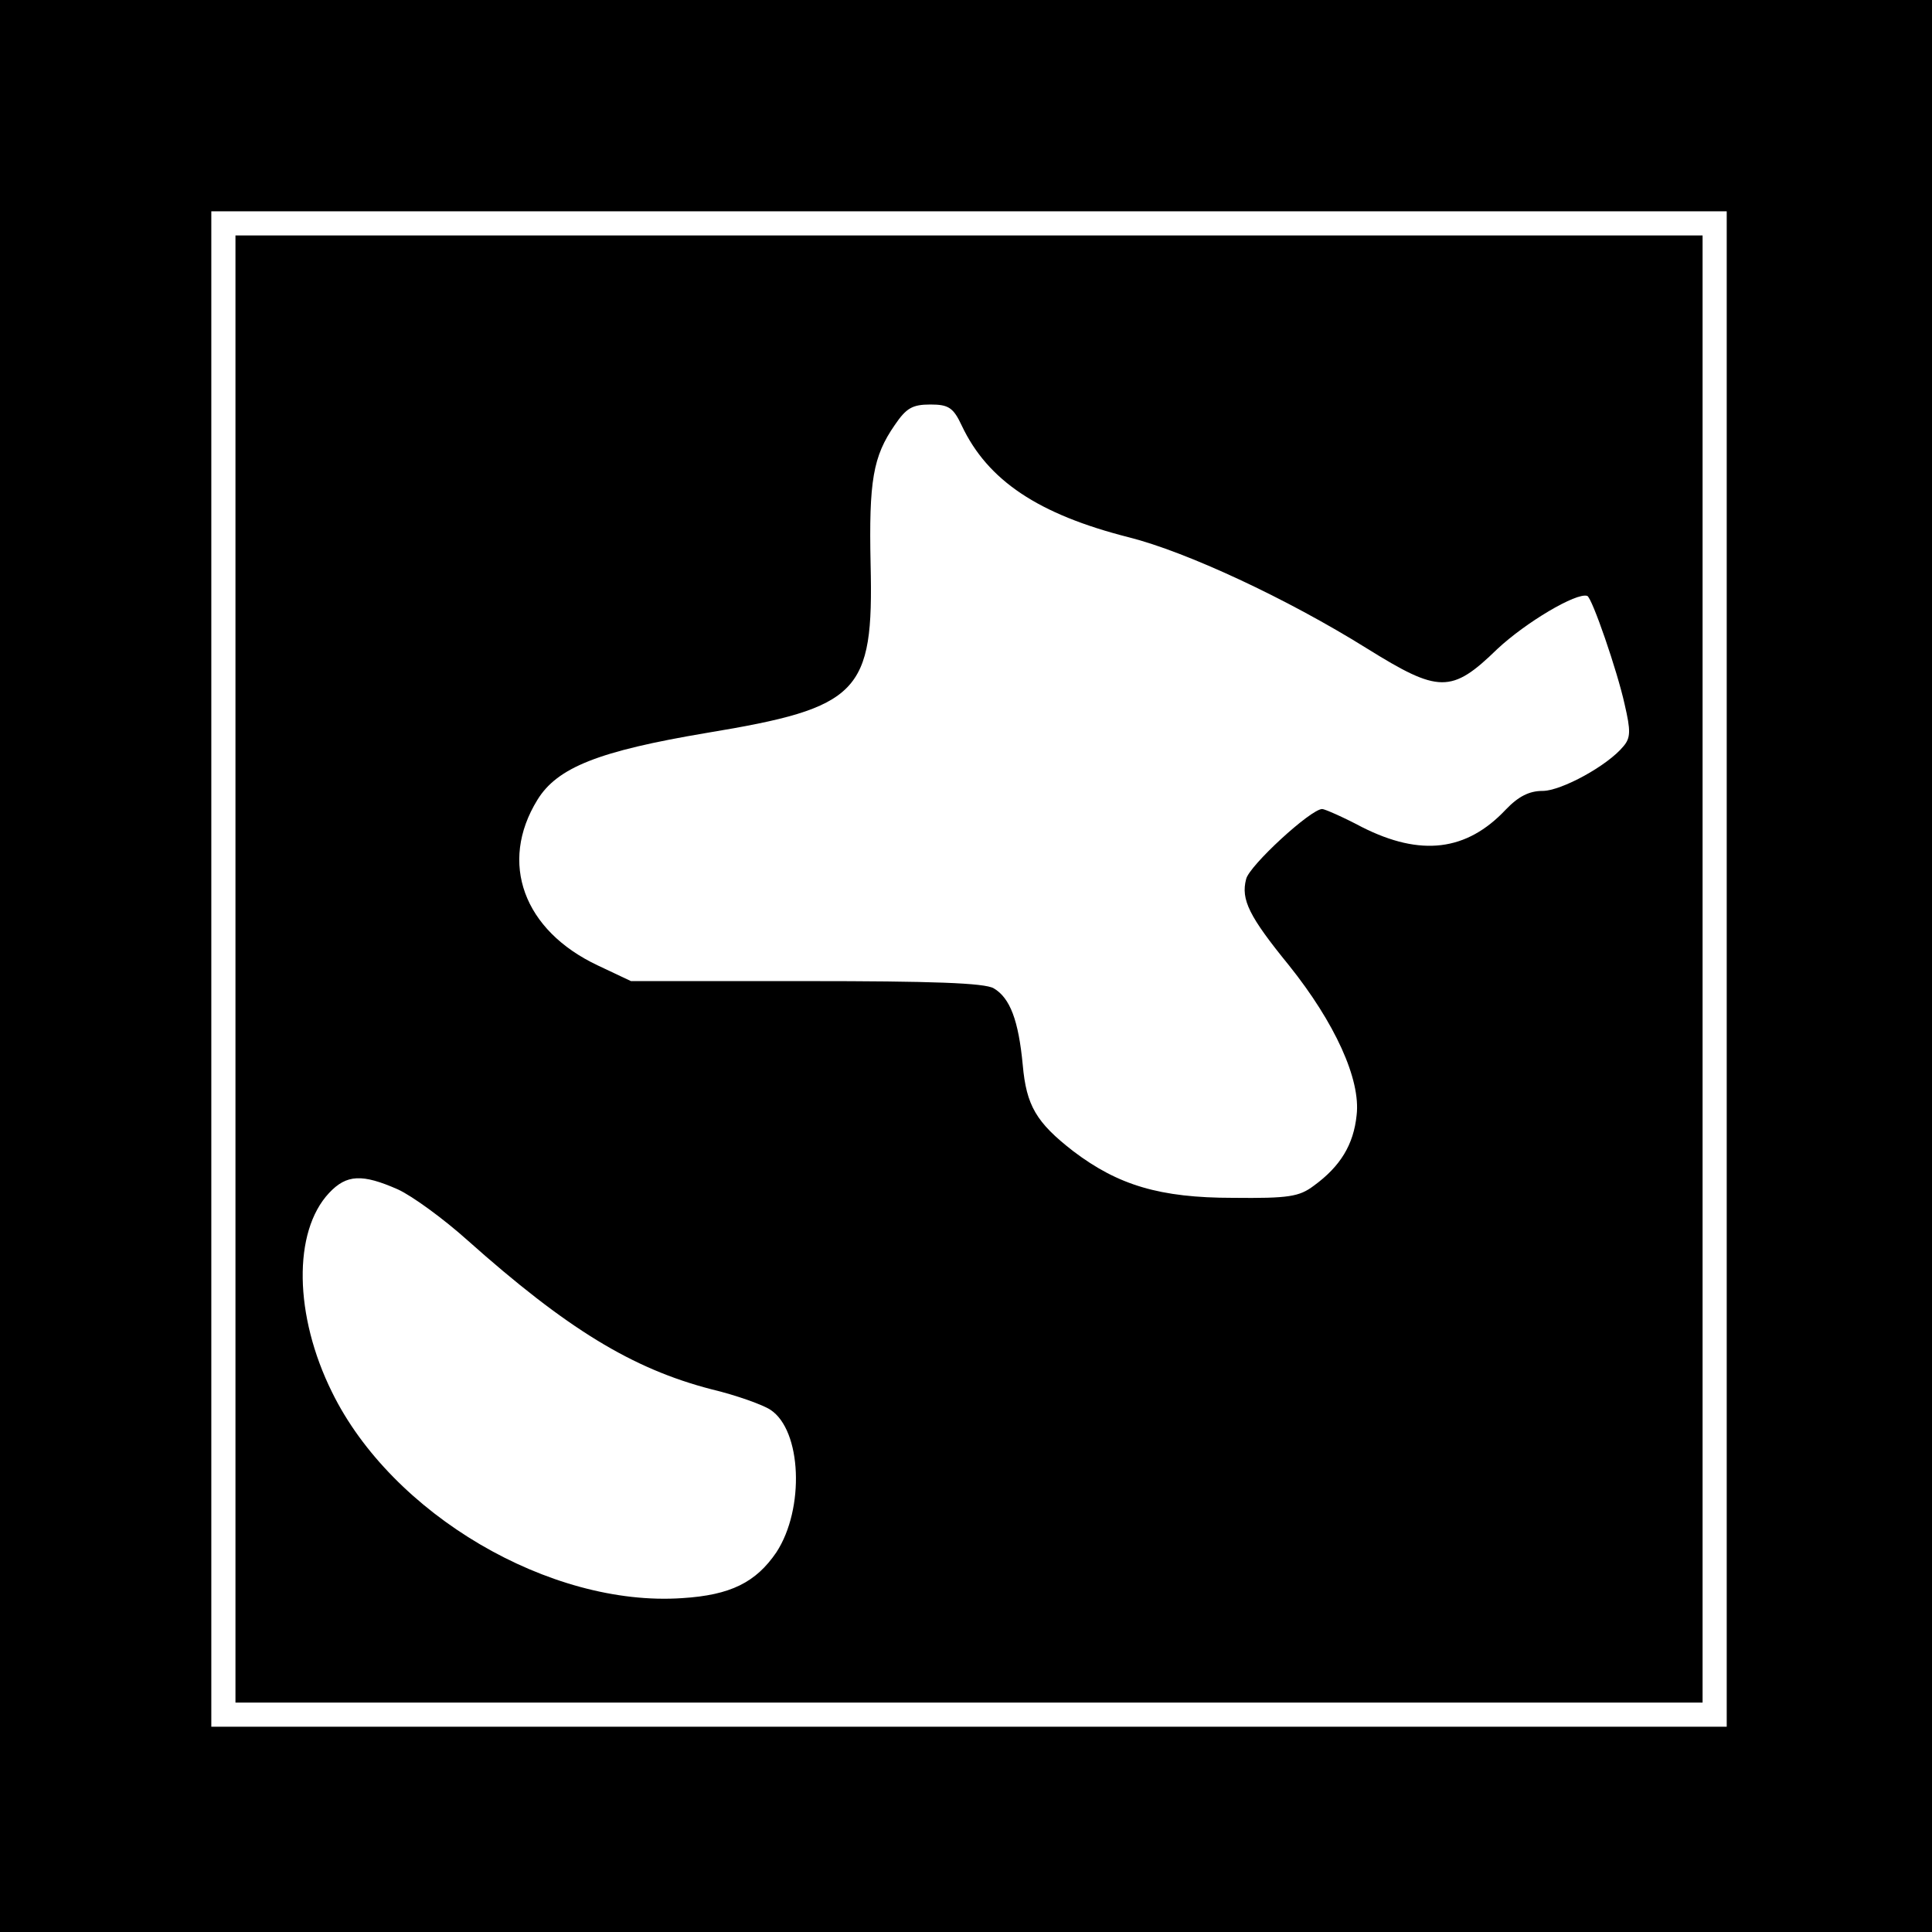 <?xml version="1.0" standalone="no"?>
<!DOCTYPE svg PUBLIC "-//W3C//DTD SVG 20010904//EN"
 "http://www.w3.org/TR/2001/REC-SVG-20010904/DTD/svg10.dtd">
<svg version="1.0" xmlns="http://www.w3.org/2000/svg"
 width="320pt" height="320pt" viewBox="0 0 320 320"
 preserveAspectRatio="xMidYMid meet">
<g transform="translate(0,320) scale(0.1,-0.1)"
fill="#000000" stroke="none">
<path d="M0 1600 l0 -1600 1600 0 1600 0 0 1600 0 1600 -1600 0 -1600 0 0
-1600z m2860 -5 l0 -1255 -1255 0 -1255 0 0 1255 0 1255 1255 0 1255 0 0
-1255z"/>
<path d="M390 1595 l0 -1215 1215 0 1215 0 0 1215 0 1215 -1215 0 -1215 0 0
-1215z m1203 900 c43 -91 127 -147 277 -185 95 -24 261 -101 394 -184 119 -74
140 -75 216 -1 47 44 131 94 149 88 8 -3 50 -125 62 -180 10 -43 10 -55 -2
-69 -26 -32 -103 -74 -134 -74 -22 0 -40 -9 -61 -31 -65 -69 -141 -78 -238
-29 -32 17 -62 30 -66 30 -19 0 -121 -94 -126 -116 -9 -34 5 -62 71 -143 76
-95 119 -189 112 -248 -5 -49 -27 -85 -71 -117 -24 -18 -41 -21 -134 -20 -121
0 -190 21 -264 77 -62 48 -78 76 -84 143 -7 74 -21 111 -48 127 -15 9 -103 12
-311 12 l-290 0 -55 26 c-123 58 -164 170 -100 274 33 54 102 81 280 111 254
42 277 66 272 279 -3 139 4 179 40 231 19 28 29 34 59 34 30 0 38 -5 52 -35z
m-934 -1265 c24 -11 76 -49 115 -84 165 -147 273 -213 404 -247 42 -10 86 -26
98 -34 52 -34 57 -164 10 -236 -34 -50 -76 -71 -156 -76 -219 -15 -481 139
-580 341 -63 127 -65 266 -5 330 29 31 55 32 114 6z"/>
</g>
</svg>
